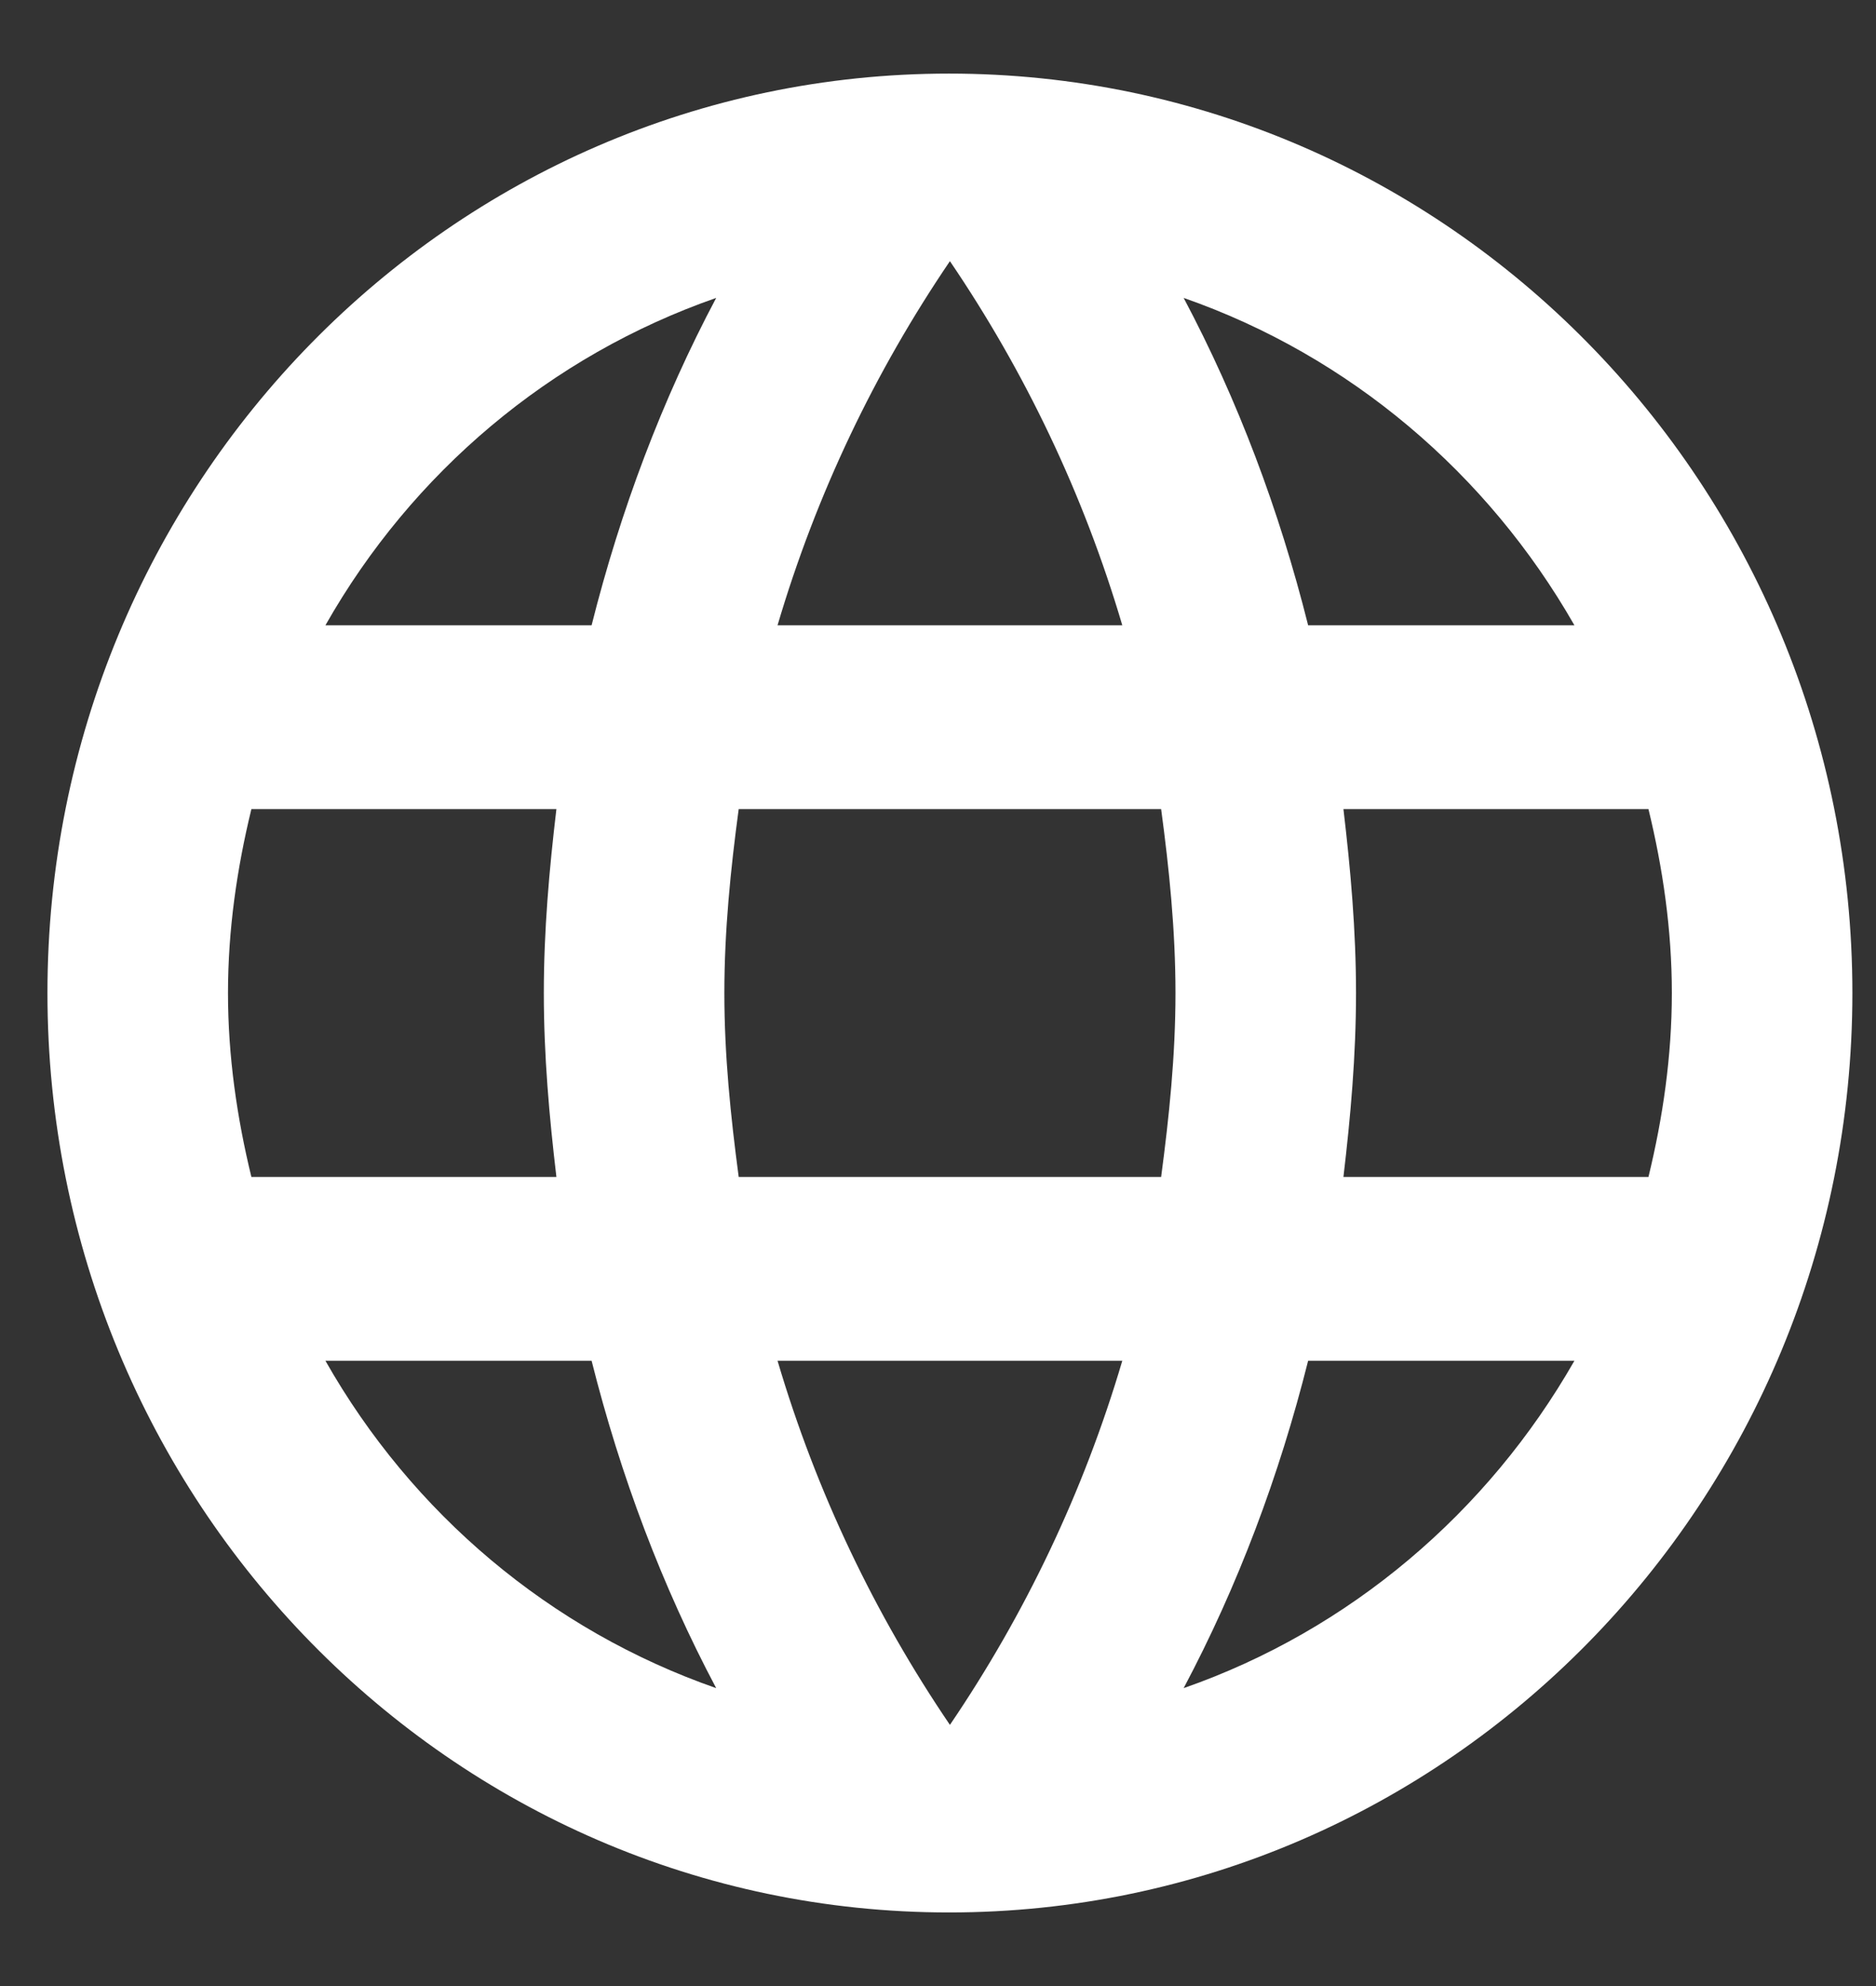 <svg width="17" height="18" viewBox="0 0 17 18" fill="none" xmlns="http://www.w3.org/2000/svg">
<rect x="0" y="0" width="17" height="18" fill="#333333" stroke="none"/>
<path d="M8.6 0.667C4.086 0.667 0.43 4.4 0.43 9C0.43 13.6 4.086 17.333 8.6 17.333C13.122 17.333 16.786 13.6 16.786 9C16.786 4.4 13.122 0.667 8.6 0.667ZM14.267 5.667H11.854C11.593 4.625 11.217 3.625 10.726 2.7C12.231 3.225 13.482 4.292 14.267 5.667ZM8.608 2.367C9.287 3.367 9.818 4.475 10.17 5.667H7.046C7.398 4.475 7.929 3.367 8.608 2.367ZM2.278 10.667C2.148 10.133 2.066 9.575 2.066 9C2.066 8.425 2.148 7.867 2.278 7.333H5.042C4.977 7.883 4.928 8.433 4.928 9C4.928 9.567 4.977 10.117 5.042 10.667H2.278ZM2.949 12.333H5.361C5.623 13.375 5.999 14.375 6.49 15.3C4.985 14.775 3.734 13.717 2.949 12.333ZM5.361 5.667H2.949C3.734 4.283 4.985 3.225 6.49 2.7C5.999 3.625 5.623 4.625 5.361 5.667ZM8.608 15.633C7.929 14.633 7.398 13.525 7.046 12.333H10.17C9.818 13.525 9.287 14.633 8.608 15.633ZM10.522 10.667H6.694C6.621 10.117 6.564 9.567 6.564 9C6.564 8.433 6.621 7.875 6.694 7.333H10.522C10.595 7.875 10.652 8.433 10.652 9C10.652 9.567 10.595 10.117 10.522 10.667ZM10.726 15.3C11.217 14.375 11.593 13.375 11.854 12.333H14.267C13.482 13.708 12.231 14.775 10.726 15.3ZM12.174 10.667C12.239 10.117 12.288 9.567 12.288 9C12.288 8.433 12.239 7.883 12.174 7.333H14.938C15.068 7.867 15.15 8.425 15.15 9C15.15 9.575 15.068 10.133 14.938 10.667H12.174Z" fill="#fff"/>
</svg>
